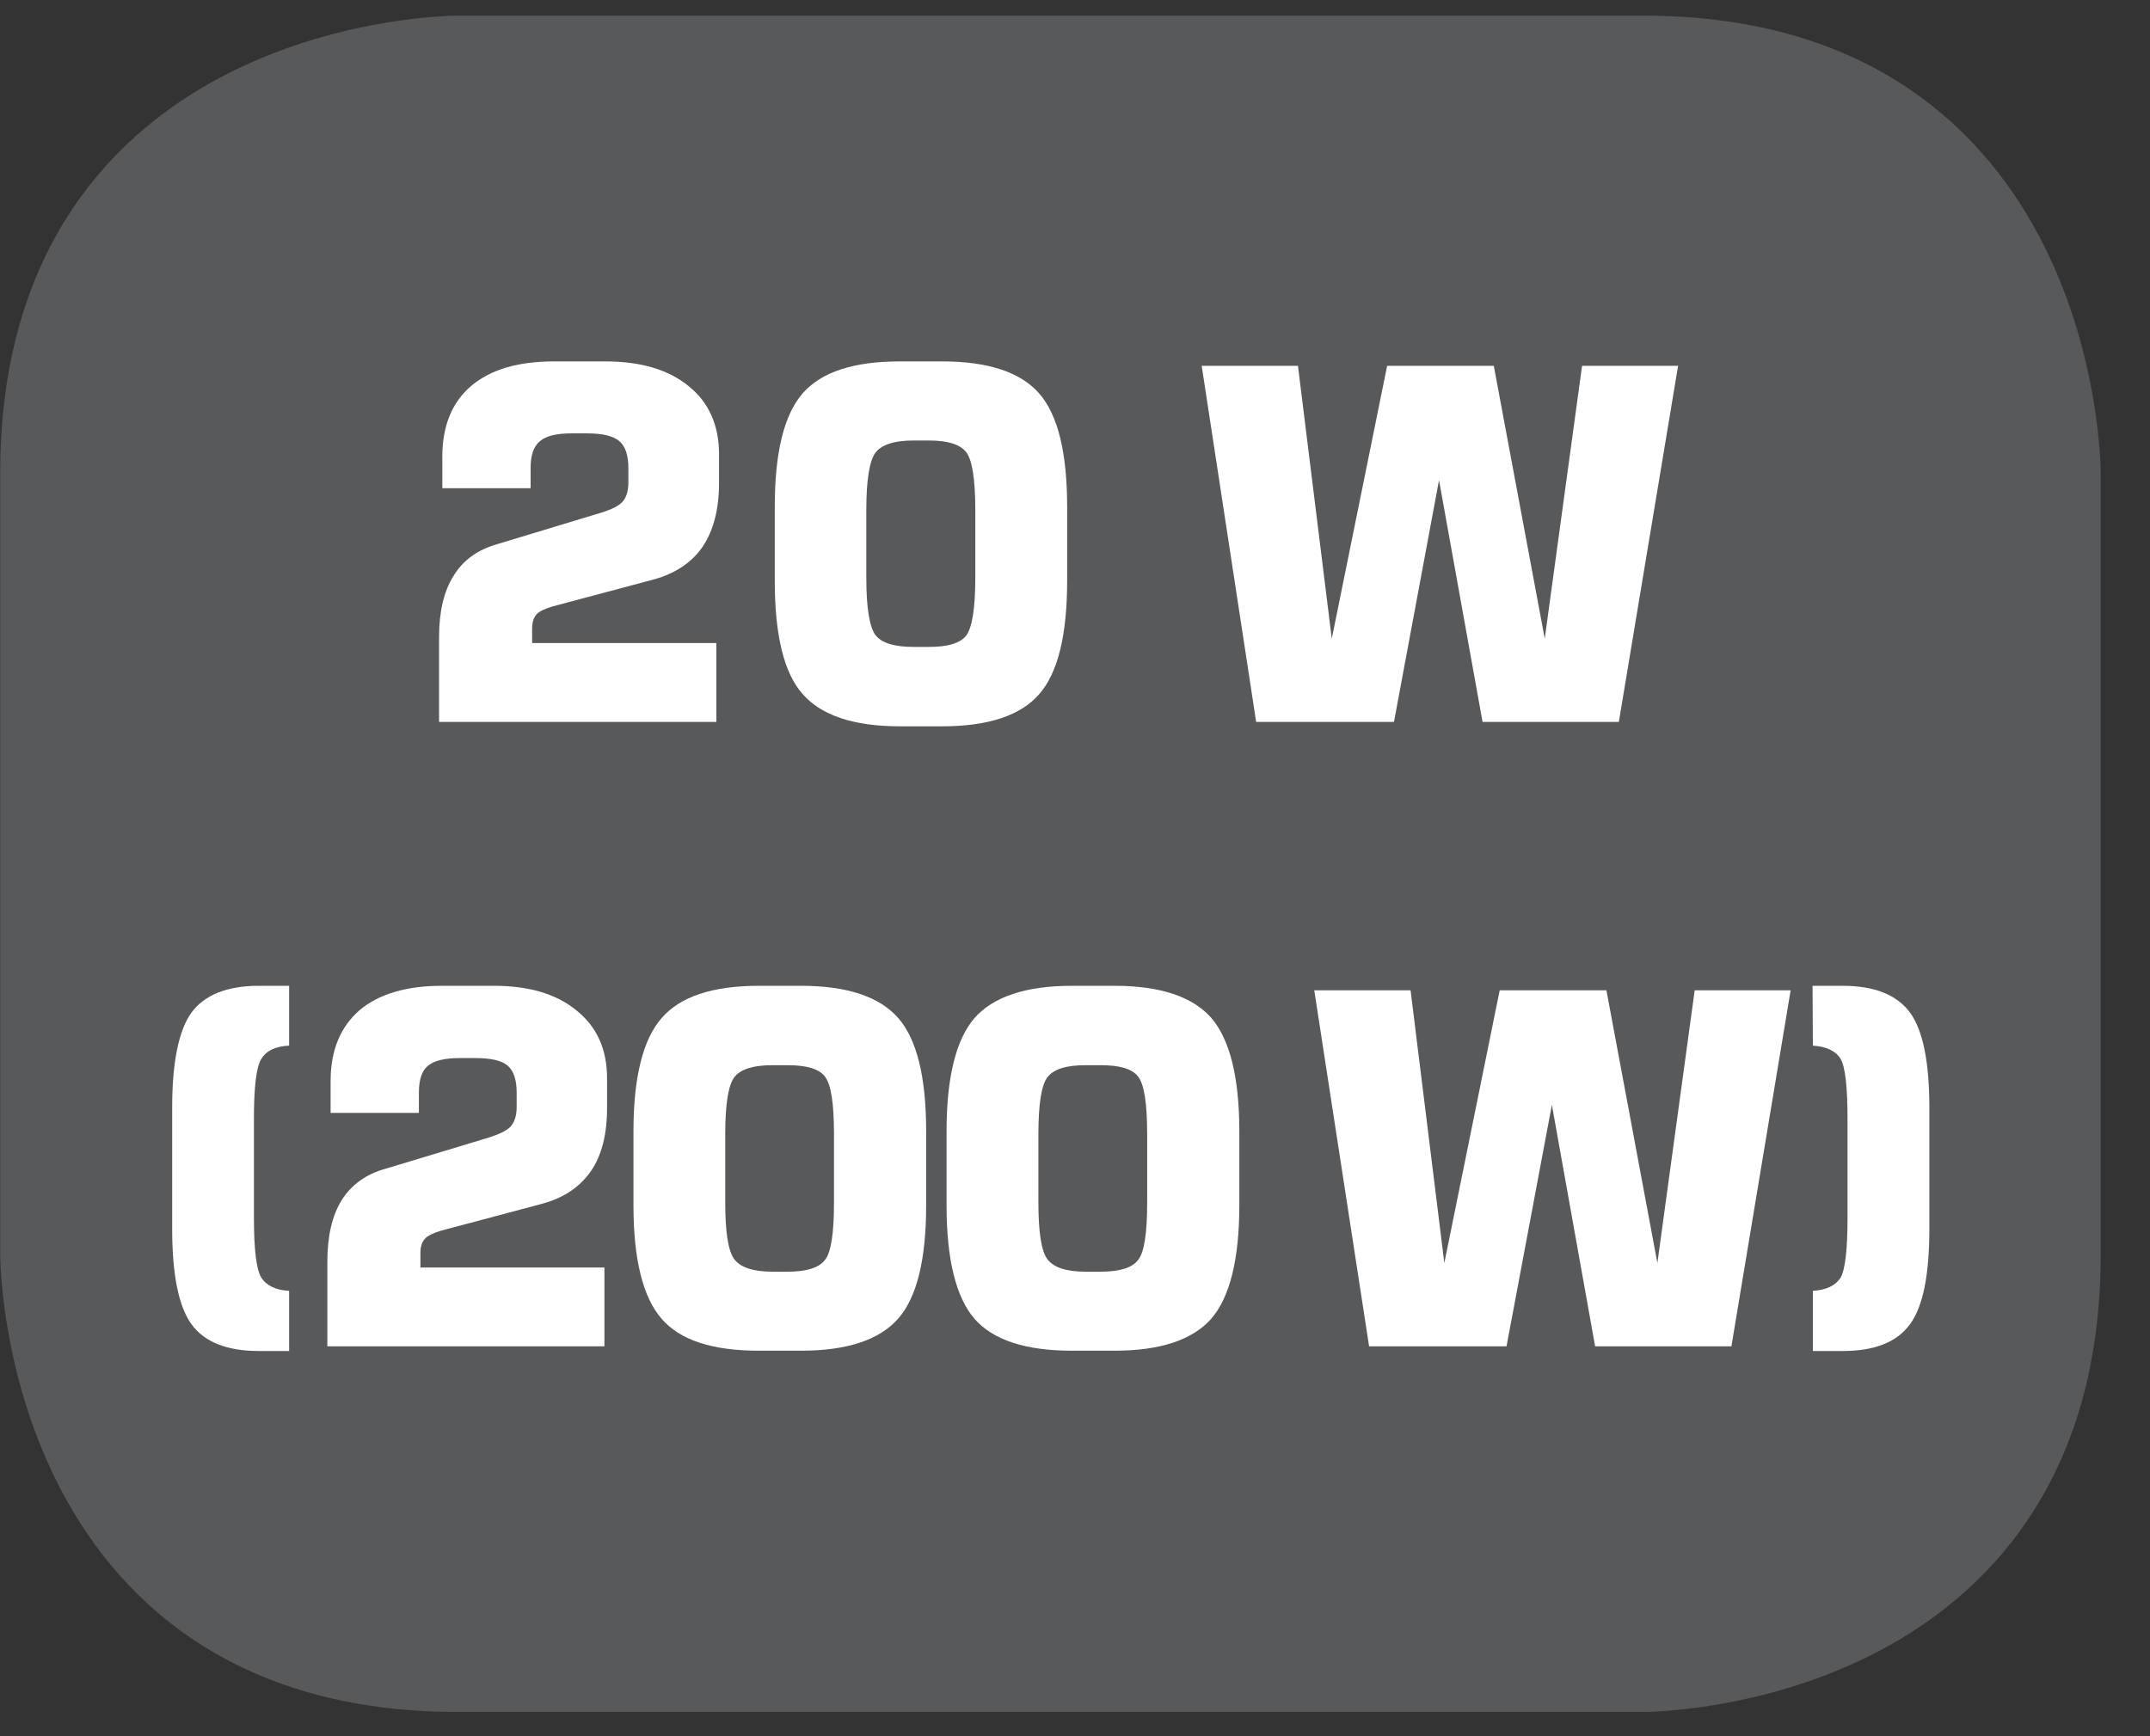 <?xml version="1.0" encoding="UTF-8"?>
<svg xmlns="http://www.w3.org/2000/svg" xmlns:xlink="http://www.w3.org/1999/xlink" width="28.347pt" height="22.895pt" viewBox="0 0 28.347 22.895" version="1.2">
<rect x="0" y="0" width="28.347" height="22.895" fill="#333333" stroke="none"/>
<defs>
<clipPath id="clip1">
  <path d="M 0 0.207 L 27.707 0.207 L 27.707 22.586 L 0 22.586 Z M 0 0.207 "/>
</clipPath>
</defs>
<g id="surface1">
<g clip-path="url(#clip1)" clip-rule="nonzero">
<path style="fill-rule:nonzero;fill:rgb(34.509%,34.901%,35.686%);fill-opacity:1;stroke-width:1;stroke-linecap:butt;stroke-linejoin:miter;stroke:rgb(34.509%,34.901%,35.686%);stroke-opacity:1;stroke-miterlimit:10;" d="M 0.001 0.001 C 0.001 0.001 -5.669 0.001 -5.669 -5.67 L -5.669 -16.224 C -5.669 -16.224 -5.669 -21.895 0.001 -21.895 L 16.01 -21.895 C 16.01 -21.895 21.677 -21.895 21.677 -16.224 L 21.677 -5.67 C 21.677 -5.67 21.677 0.001 16.01 0.001 Z M 0.001 0.001 " transform="matrix(0.977,0,0,-0.977,6.03,0.696)"/>
</g>
<path style=" stroke:none;fill-rule:nonzero;fill:rgb(100%,100%,100%);fill-opacity:1;" d="M 5.789 9.52 L 5.789 8.402 C 5.789 8.066 5.852 7.797 5.98 7.594 C 6.105 7.387 6.297 7.25 6.555 7.176 L 7.922 6.762 C 8.066 6.719 8.164 6.668 8.211 6.613 C 8.258 6.559 8.285 6.473 8.285 6.363 L 8.285 6.172 C 8.285 6 8.242 5.879 8.164 5.816 C 8.086 5.75 7.945 5.715 7.742 5.715 L 7.535 5.715 C 7.332 5.715 7.195 5.75 7.117 5.82 C 7.035 5.887 6.996 6.004 6.996 6.172 L 6.996 6.438 L 5.832 6.438 L 5.832 6.02 C 5.832 5.613 5.961 5.305 6.211 5.09 C 6.465 4.875 6.828 4.766 7.301 4.766 L 7.984 4.766 C 8.449 4.766 8.816 4.875 9.082 5.094 C 9.348 5.309 9.48 5.609 9.48 5.988 L 9.48 6.375 C 9.48 6.719 9.406 6.996 9.266 7.207 C 9.121 7.418 8.906 7.562 8.621 7.641 L 7.289 7.996 C 7.184 8.027 7.109 8.062 7.074 8.102 C 7.035 8.145 7.016 8.207 7.016 8.293 L 7.016 8.48 L 9.445 8.48 L 9.445 9.52 Z M 5.789 9.52 "/>
<path style=" stroke:none;fill-rule:nonzero;fill:rgb(100%,100%,100%);fill-opacity:1;" d="M 10.215 6.684 C 10.215 5.969 10.336 5.473 10.582 5.188 C 10.828 4.906 11.254 4.766 11.863 4.766 L 12.426 4.766 C 13.031 4.766 13.461 4.91 13.703 5.191 C 13.949 5.473 14.07 5.973 14.07 6.684 L 14.07 7.66 C 14.07 8.371 13.949 8.871 13.703 9.152 C 13.461 9.434 13.031 9.578 12.426 9.578 L 11.863 9.578 C 11.254 9.578 10.828 9.434 10.582 9.152 C 10.336 8.875 10.215 8.375 10.215 7.66 Z M 11.422 6.723 L 11.422 7.621 C 11.422 8.02 11.465 8.27 11.543 8.375 C 11.625 8.48 11.793 8.531 12.043 8.531 L 12.246 8.531 C 12.496 8.531 12.656 8.484 12.738 8.383 C 12.816 8.281 12.859 8.027 12.859 7.621 L 12.859 6.723 C 12.859 6.312 12.816 6.059 12.738 5.961 C 12.656 5.859 12.496 5.809 12.246 5.809 L 12.043 5.809 C 11.793 5.809 11.625 5.863 11.543 5.969 C 11.465 6.074 11.422 6.324 11.422 6.723 "/>
<path style=" stroke:none;fill-rule:nonzero;fill:rgb(100%,100%,100%);fill-opacity:1;" d="M 15.844 4.824 L 17.113 4.824 L 17.559 8.422 L 18.289 4.824 L 19.695 4.824 L 20.367 8.422 L 20.859 4.824 L 22.125 4.824 L 21.344 9.52 L 19.547 9.52 L 18.973 6.332 L 18.379 9.52 L 16.562 9.52 Z M 15.844 4.824 "/>
<path style=" stroke:none;fill-rule:nonzero;fill:rgb(100%,100%,100%);fill-opacity:1;" d="M 2.27 14.609 C 2.27 14.012 2.355 13.59 2.523 13.355 C 2.695 13.121 2.992 13 3.414 13 L 3.812 13 L 3.812 13.789 C 3.633 13.797 3.512 13.855 3.445 13.965 C 3.379 14.07 3.348 14.336 3.348 14.754 L 3.348 16.055 C 3.348 16.477 3.379 16.738 3.445 16.848 C 3.512 16.953 3.633 17.012 3.812 17.023 L 3.812 17.816 L 3.414 17.816 C 2.992 17.816 2.695 17.699 2.523 17.461 C 2.355 17.227 2.27 16.809 2.27 16.203 Z M 2.27 14.609 "/>
<path style=" stroke:none;fill-rule:nonzero;fill:rgb(100%,100%,100%);fill-opacity:1;" d="M 4.316 17.754 L 4.316 16.637 C 4.316 16.301 4.379 16.031 4.504 15.828 C 4.633 15.625 4.824 15.484 5.078 15.414 L 6.449 15 C 6.594 14.953 6.691 14.906 6.738 14.848 C 6.785 14.793 6.812 14.711 6.812 14.598 L 6.812 14.41 C 6.812 14.234 6.77 14.117 6.691 14.051 C 6.613 13.984 6.469 13.953 6.266 13.953 L 6.059 13.953 C 5.859 13.953 5.723 13.988 5.641 14.055 C 5.562 14.121 5.523 14.238 5.523 14.41 L 5.523 14.676 L 4.359 14.676 L 4.359 14.254 C 4.359 13.852 4.488 13.543 4.738 13.324 C 4.992 13.109 5.355 13 5.828 13 L 6.512 13 C 6.977 13 7.34 13.109 7.605 13.328 C 7.875 13.547 8.004 13.844 8.004 14.223 L 8.004 14.609 C 8.004 14.957 7.934 15.234 7.793 15.441 C 7.648 15.652 7.434 15.797 7.145 15.875 L 5.812 16.23 C 5.707 16.262 5.637 16.297 5.602 16.336 C 5.562 16.379 5.543 16.441 5.543 16.527 L 5.543 16.715 L 7.969 16.715 L 7.969 17.754 Z M 4.316 17.754 "/>
<path style=" stroke:none;fill-rule:nonzero;fill:rgb(100%,100%,100%);fill-opacity:1;" d="M 8.352 14.918 C 8.352 14.207 8.477 13.707 8.723 13.426 C 8.965 13.145 9.391 13 10.004 13 L 10.562 13 C 11.172 13 11.598 13.145 11.844 13.426 C 12.09 13.711 12.211 14.207 12.211 14.918 L 12.211 15.895 C 12.211 16.605 12.09 17.105 11.844 17.387 C 11.598 17.668 11.172 17.812 10.562 17.812 L 10.004 17.812 C 9.391 17.812 8.965 17.672 8.723 17.391 C 8.477 17.109 8.352 16.609 8.352 15.895 Z M 9.562 14.957 L 9.562 15.855 C 9.562 16.254 9.602 16.504 9.684 16.609 C 9.766 16.715 9.934 16.77 10.184 16.77 L 10.383 16.77 C 10.633 16.77 10.797 16.719 10.875 16.617 C 10.957 16.52 10.996 16.266 10.996 15.855 L 10.996 14.957 C 10.996 14.551 10.957 14.297 10.875 14.195 C 10.797 14.094 10.633 14.047 10.383 14.047 L 10.184 14.047 C 9.934 14.047 9.766 14.098 9.684 14.203 C 9.602 14.309 9.562 14.559 9.562 14.957 "/>
<path style=" stroke:none;fill-rule:nonzero;fill:rgb(100%,100%,100%);fill-opacity:1;" d="M 12.48 14.918 C 12.48 14.207 12.605 13.707 12.848 13.426 C 13.094 13.145 13.523 13 14.133 13 L 14.695 13 C 15.301 13 15.727 13.145 15.973 13.426 C 16.215 13.711 16.34 14.207 16.34 14.918 L 16.34 15.895 C 16.34 16.605 16.215 17.105 15.973 17.387 C 15.727 17.668 15.301 17.812 14.695 17.812 L 14.133 17.812 C 13.523 17.812 13.094 17.672 12.848 17.391 C 12.605 17.109 12.48 16.609 12.48 15.895 Z M 13.691 14.957 L 13.691 15.855 C 13.691 16.254 13.73 16.504 13.812 16.609 C 13.895 16.715 14.059 16.77 14.312 16.77 L 14.512 16.77 C 14.762 16.77 14.926 16.719 15.004 16.617 C 15.086 16.52 15.125 16.266 15.125 15.855 L 15.125 14.957 C 15.125 14.551 15.086 14.297 15.004 14.195 C 14.926 14.094 14.762 14.047 14.512 14.047 L 14.312 14.047 C 14.059 14.047 13.895 14.098 13.812 14.203 C 13.73 14.309 13.691 14.559 13.691 14.957 "/>
<path style=" stroke:none;fill-rule:nonzero;fill:rgb(100%,100%,100%);fill-opacity:1;" d="M 17.328 13.059 L 18.598 13.059 L 19.043 16.656 L 19.773 13.059 L 21.18 13.059 L 21.852 16.656 L 22.344 13.059 L 23.609 13.059 L 22.828 17.754 L 21.031 17.754 L 20.461 14.57 L 19.863 17.754 L 18.051 17.754 Z M 17.328 13.059 "/>
<path style=" stroke:none;fill-rule:nonzero;fill:rgb(100%,100%,100%);fill-opacity:1;" d="M 25.438 14.609 L 25.438 16.203 C 25.438 16.809 25.355 17.227 25.184 17.461 C 25.012 17.699 24.719 17.816 24.293 17.816 L 23.902 17.816 L 23.902 17.023 C 24.078 17.012 24.199 16.953 24.266 16.852 C 24.328 16.746 24.359 16.48 24.359 16.055 L 24.359 14.754 C 24.359 14.328 24.328 14.062 24.266 13.961 C 24.199 13.855 24.078 13.801 23.902 13.789 L 23.898 13 L 24.293 13 C 24.719 13 25.012 13.121 25.184 13.355 C 25.355 13.59 25.438 14.012 25.438 14.609 "/>
</g>
</svg>
